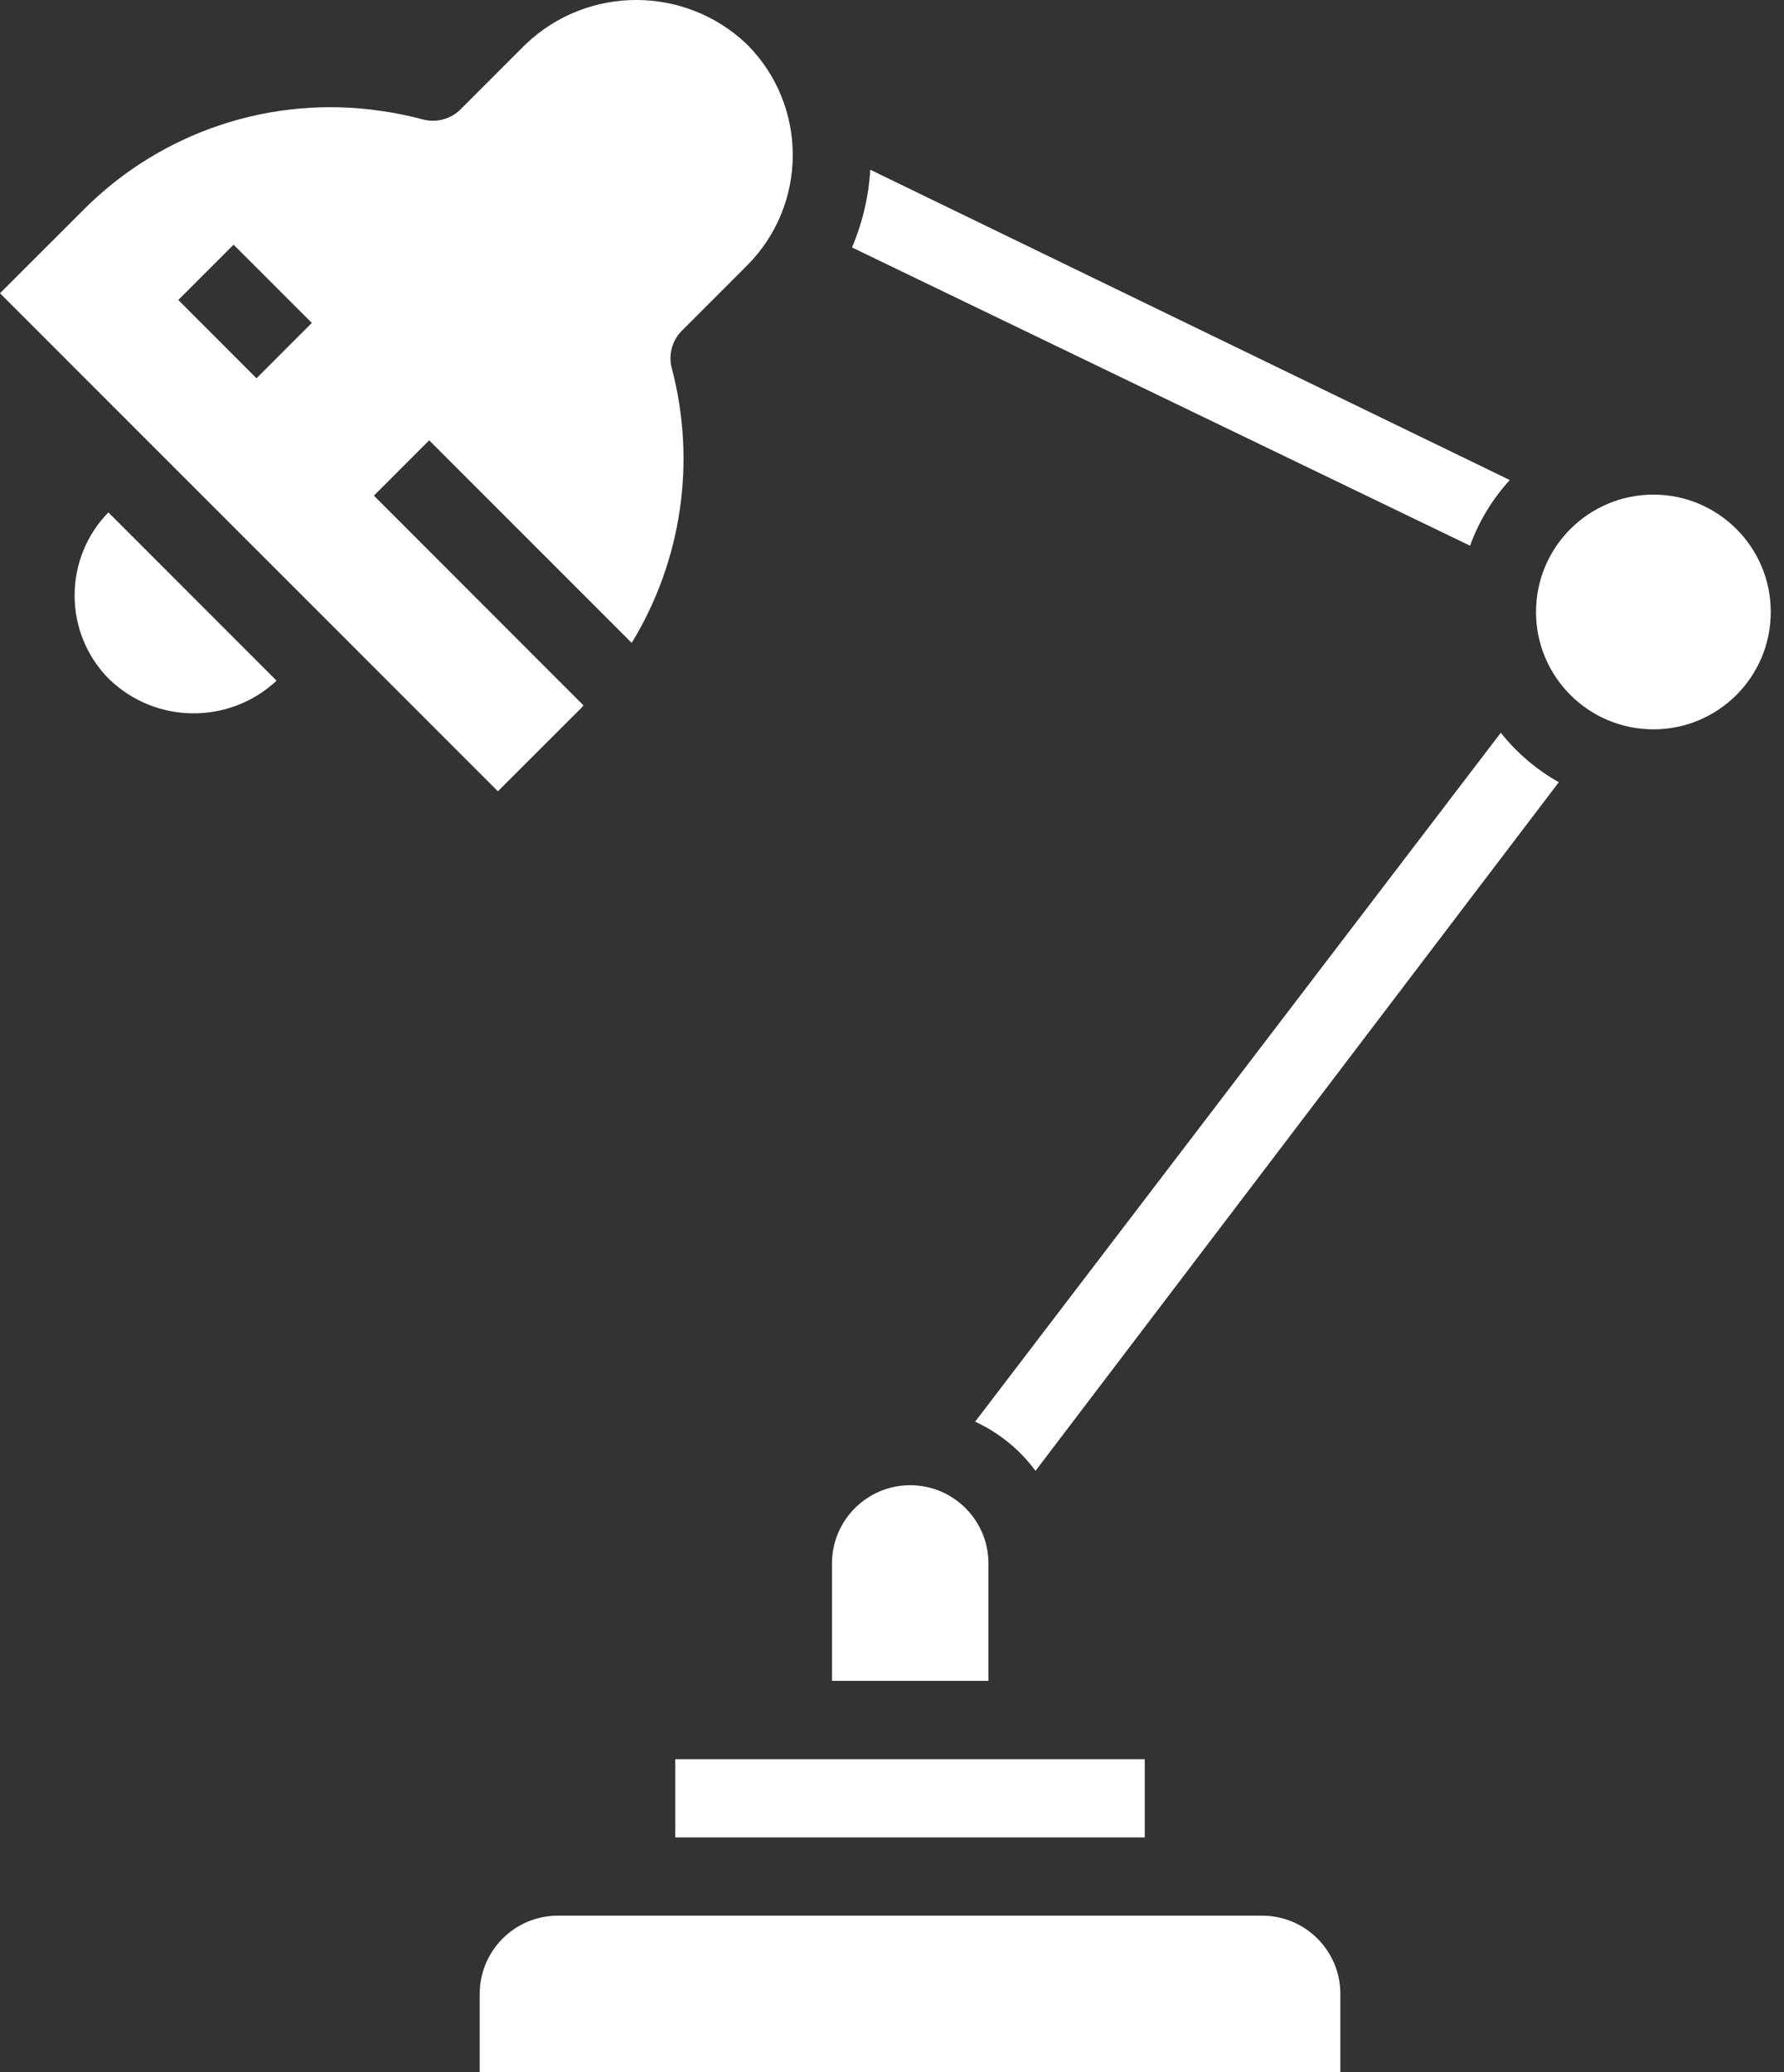 <svg width="31" height="36" viewBox="0 0 31 36" fill="none" xmlns="http://www.w3.org/2000/svg">
<rect x="0" y="0" width="31" height="36" fill="#333333" stroke="none"/>
<path d="M1.297 10.344C1.295 10.892 1.513 11.419 1.903 11.805C2.712 12.581 3.986 12.59 4.806 11.826L1.883 8.902C1.506 9.287 1.296 9.805 1.297 10.344Z" fill="white"/>
<path d="M11.734 30.563V31.922H19.892V30.563H11.734Z" fill="white"/>
<path d="M17.176 27.163C17.176 26.412 16.567 25.803 15.817 25.803C15.066 25.803 14.457 26.412 14.457 27.163V29.202H17.176V27.163Z" fill="white"/>
<path d="M26.235 8.34L15.123 2.949C15.095 3.414 14.987 3.871 14.805 4.299L25.545 9.481C25.697 9.059 25.932 8.671 26.235 8.34Z" fill="white"/>
<path d="M21.931 33.281H9.695C8.945 33.281 8.336 33.889 8.336 34.64V36H23.291V34.64C23.291 33.889 22.682 33.281 21.931 33.281Z" fill="white"/>
<path d="M30.77 10.632C30.77 11.759 29.857 12.671 28.731 12.671C27.605 12.671 26.691 11.759 26.691 10.632C26.691 9.506 27.605 8.593 28.731 8.593C29.857 8.593 30.77 9.506 30.77 10.632Z" fill="white"/>
<path d="M26.079 12.73L16.945 24.699C17.361 24.891 17.721 25.185 17.994 25.553L27.087 13.589C26.698 13.372 26.356 13.079 26.079 12.73Z" fill="white"/>
<path d="M10.095 12.306C10.111 12.29 10.124 12.271 10.139 12.255L6.497 8.611L7.458 7.65L10.977 11.169C11.849 9.74 12.101 8.018 11.674 6.4C11.611 6.165 11.678 5.915 11.85 5.744L12.979 4.615C14.041 3.553 14.041 1.832 12.979 0.77C11.902 -0.257 10.21 -0.257 9.133 0.77L8.005 1.898C7.833 2.07 7.584 2.137 7.35 2.075C7.112 2.012 6.871 1.963 6.628 1.928C4.724 1.645 2.798 2.286 1.443 3.653L0 5.095L5.103 10.198L8.652 13.747L10.095 12.306ZM4.457 6.572L3.098 5.212L4.059 4.251L5.419 5.61L4.457 6.572Z" fill="white"/>
</svg>
